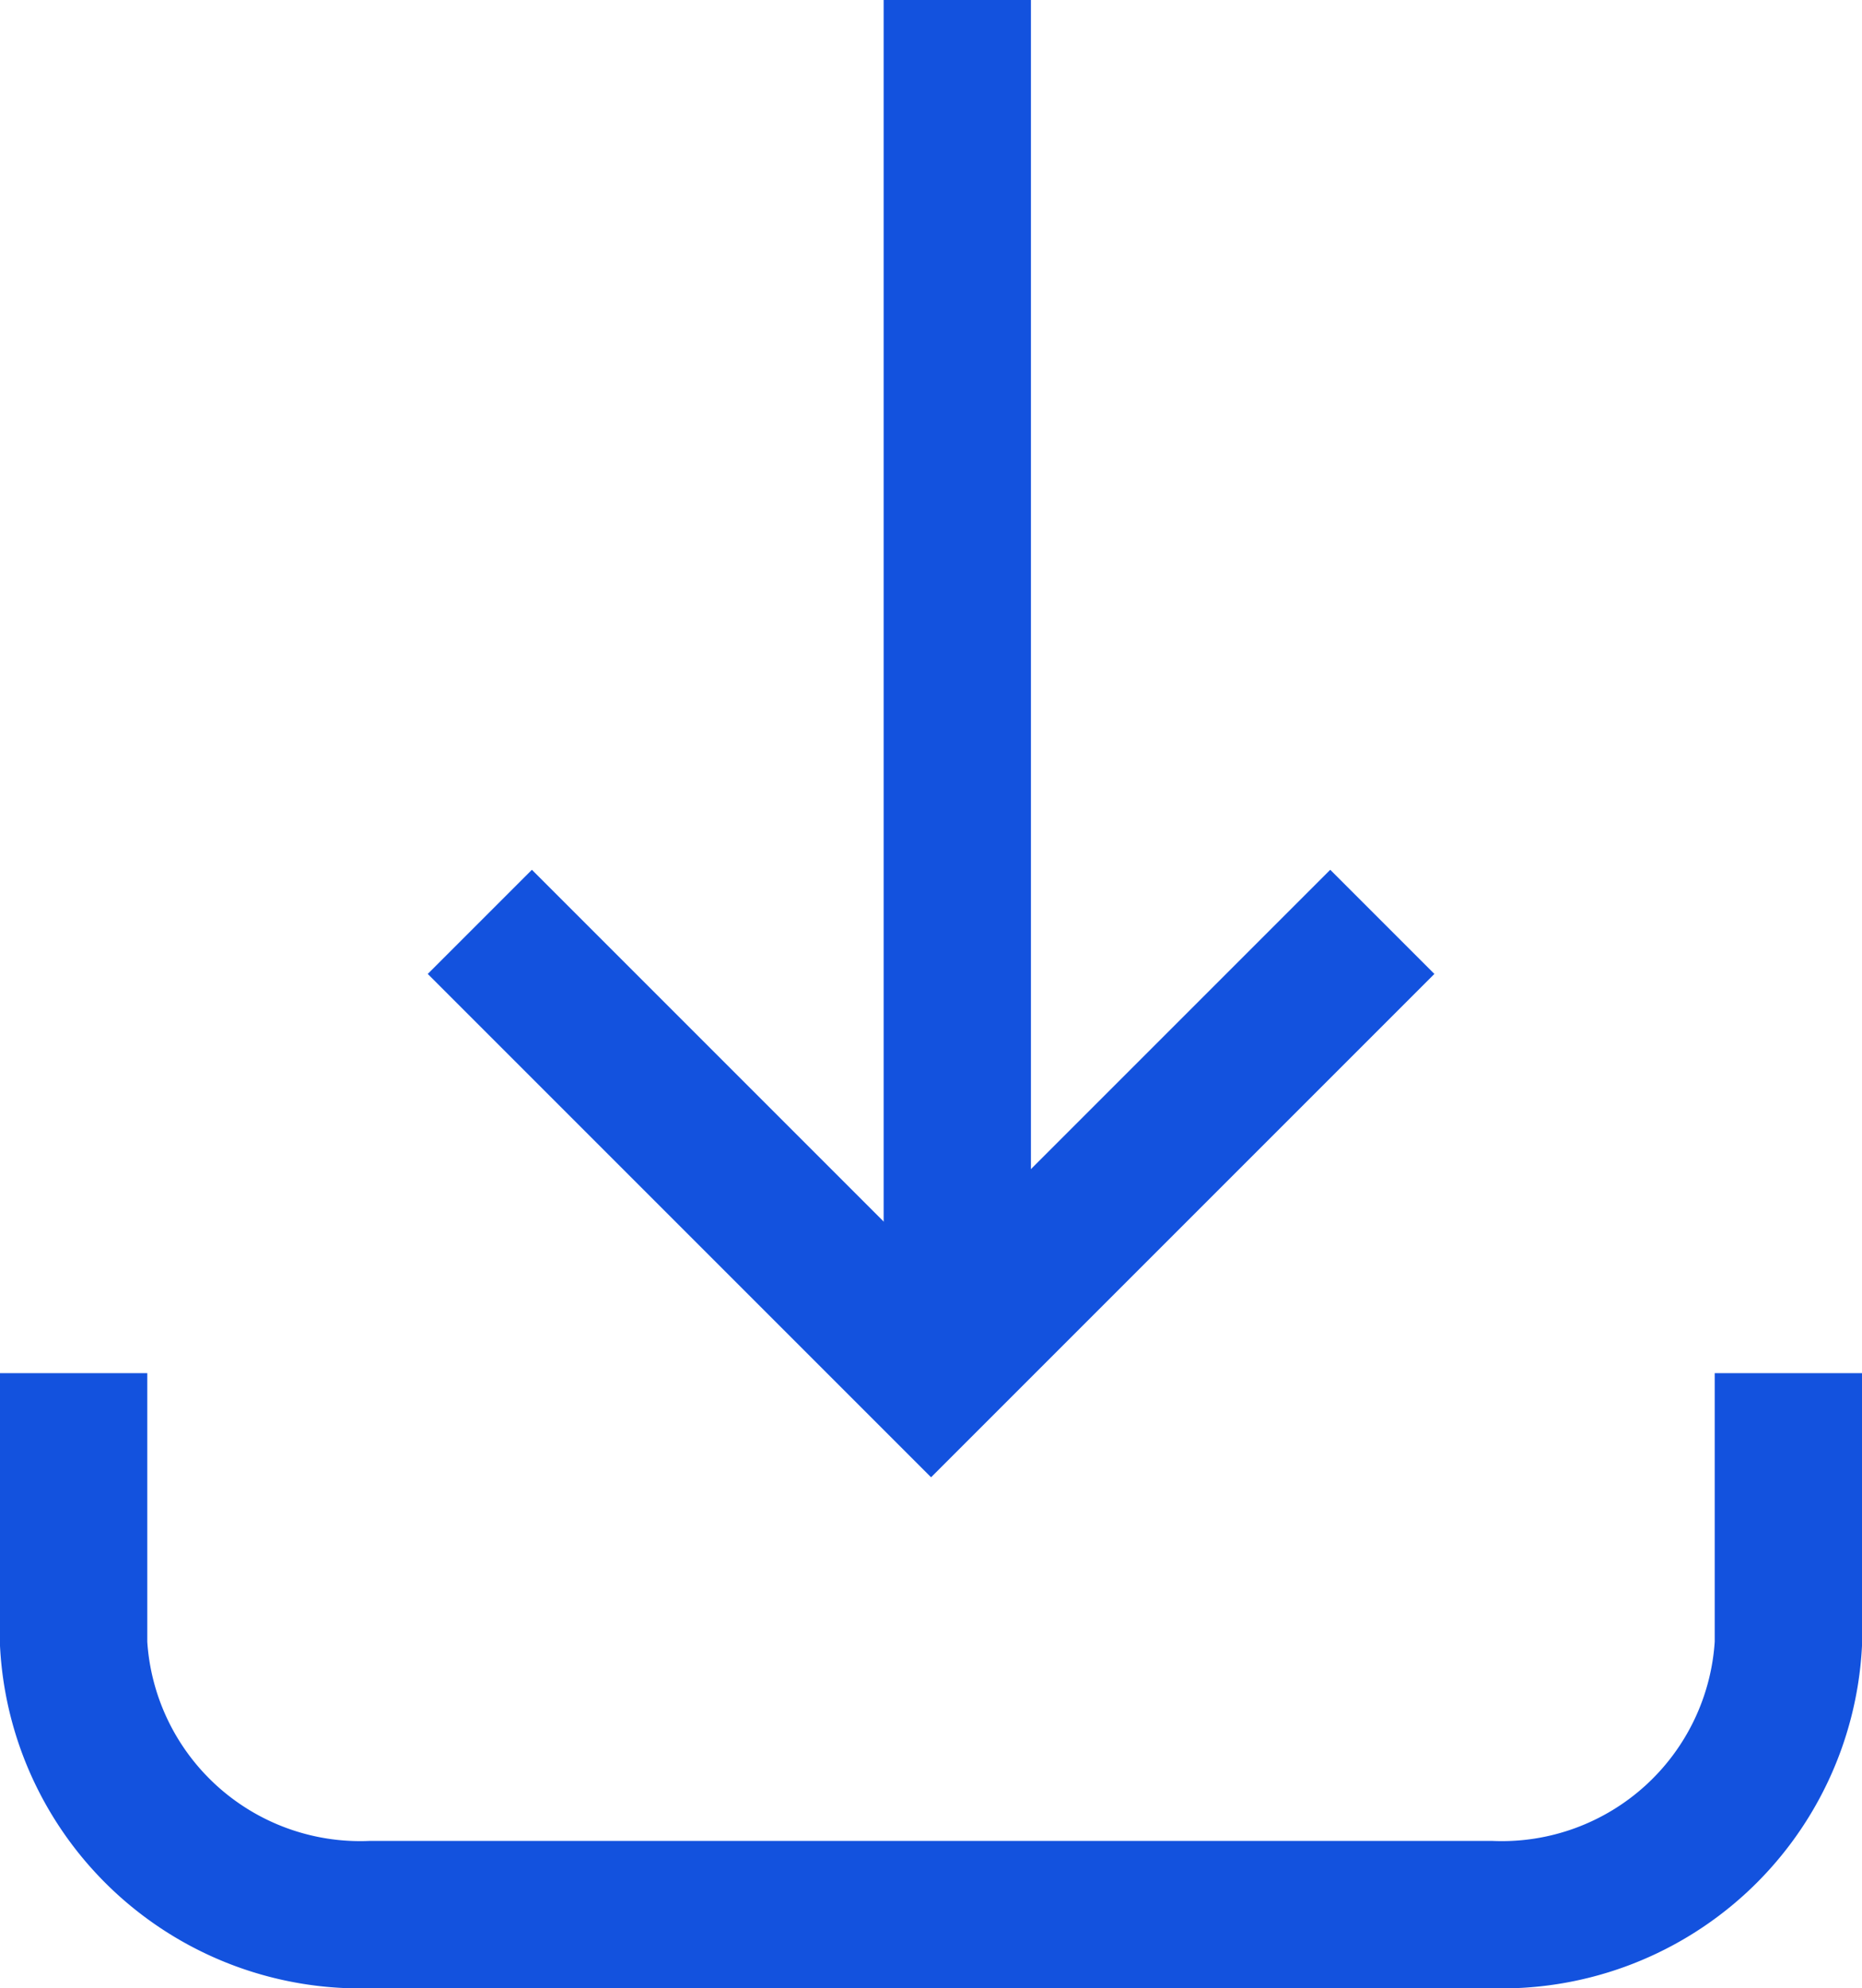 <svg xmlns="http://www.w3.org/2000/svg" width="12.643" height="13.5" viewBox="0 0 12.643 13.5">
  <g id="Save" transform="translate(-4.5 -2.972)">
    <path id="Path_12009" data-name="Path 12009" d="M16.643,31v1.838a1.949,1.949,0,0,1-2.022,1.838h-7.6A1.949,1.949,0,0,1,5,32.838V31" transform="translate(0 -18.705)" fill="none" stroke="#1352de" stroke-width="1"/>
    <line id="Line_94" data-name="Line 94" y2="9" transform="translate(11 2.972)" fill="none" stroke="#1352de" stroke-width="1"/>
    <path id="Path_12010" data-name="Path 12010" d="M14,21l3.064,3.064L20.128,21" transform="translate(-6.242 -11.769)" fill="none" stroke="#1352de" stroke-width="1"/>
  </g>
</svg>
